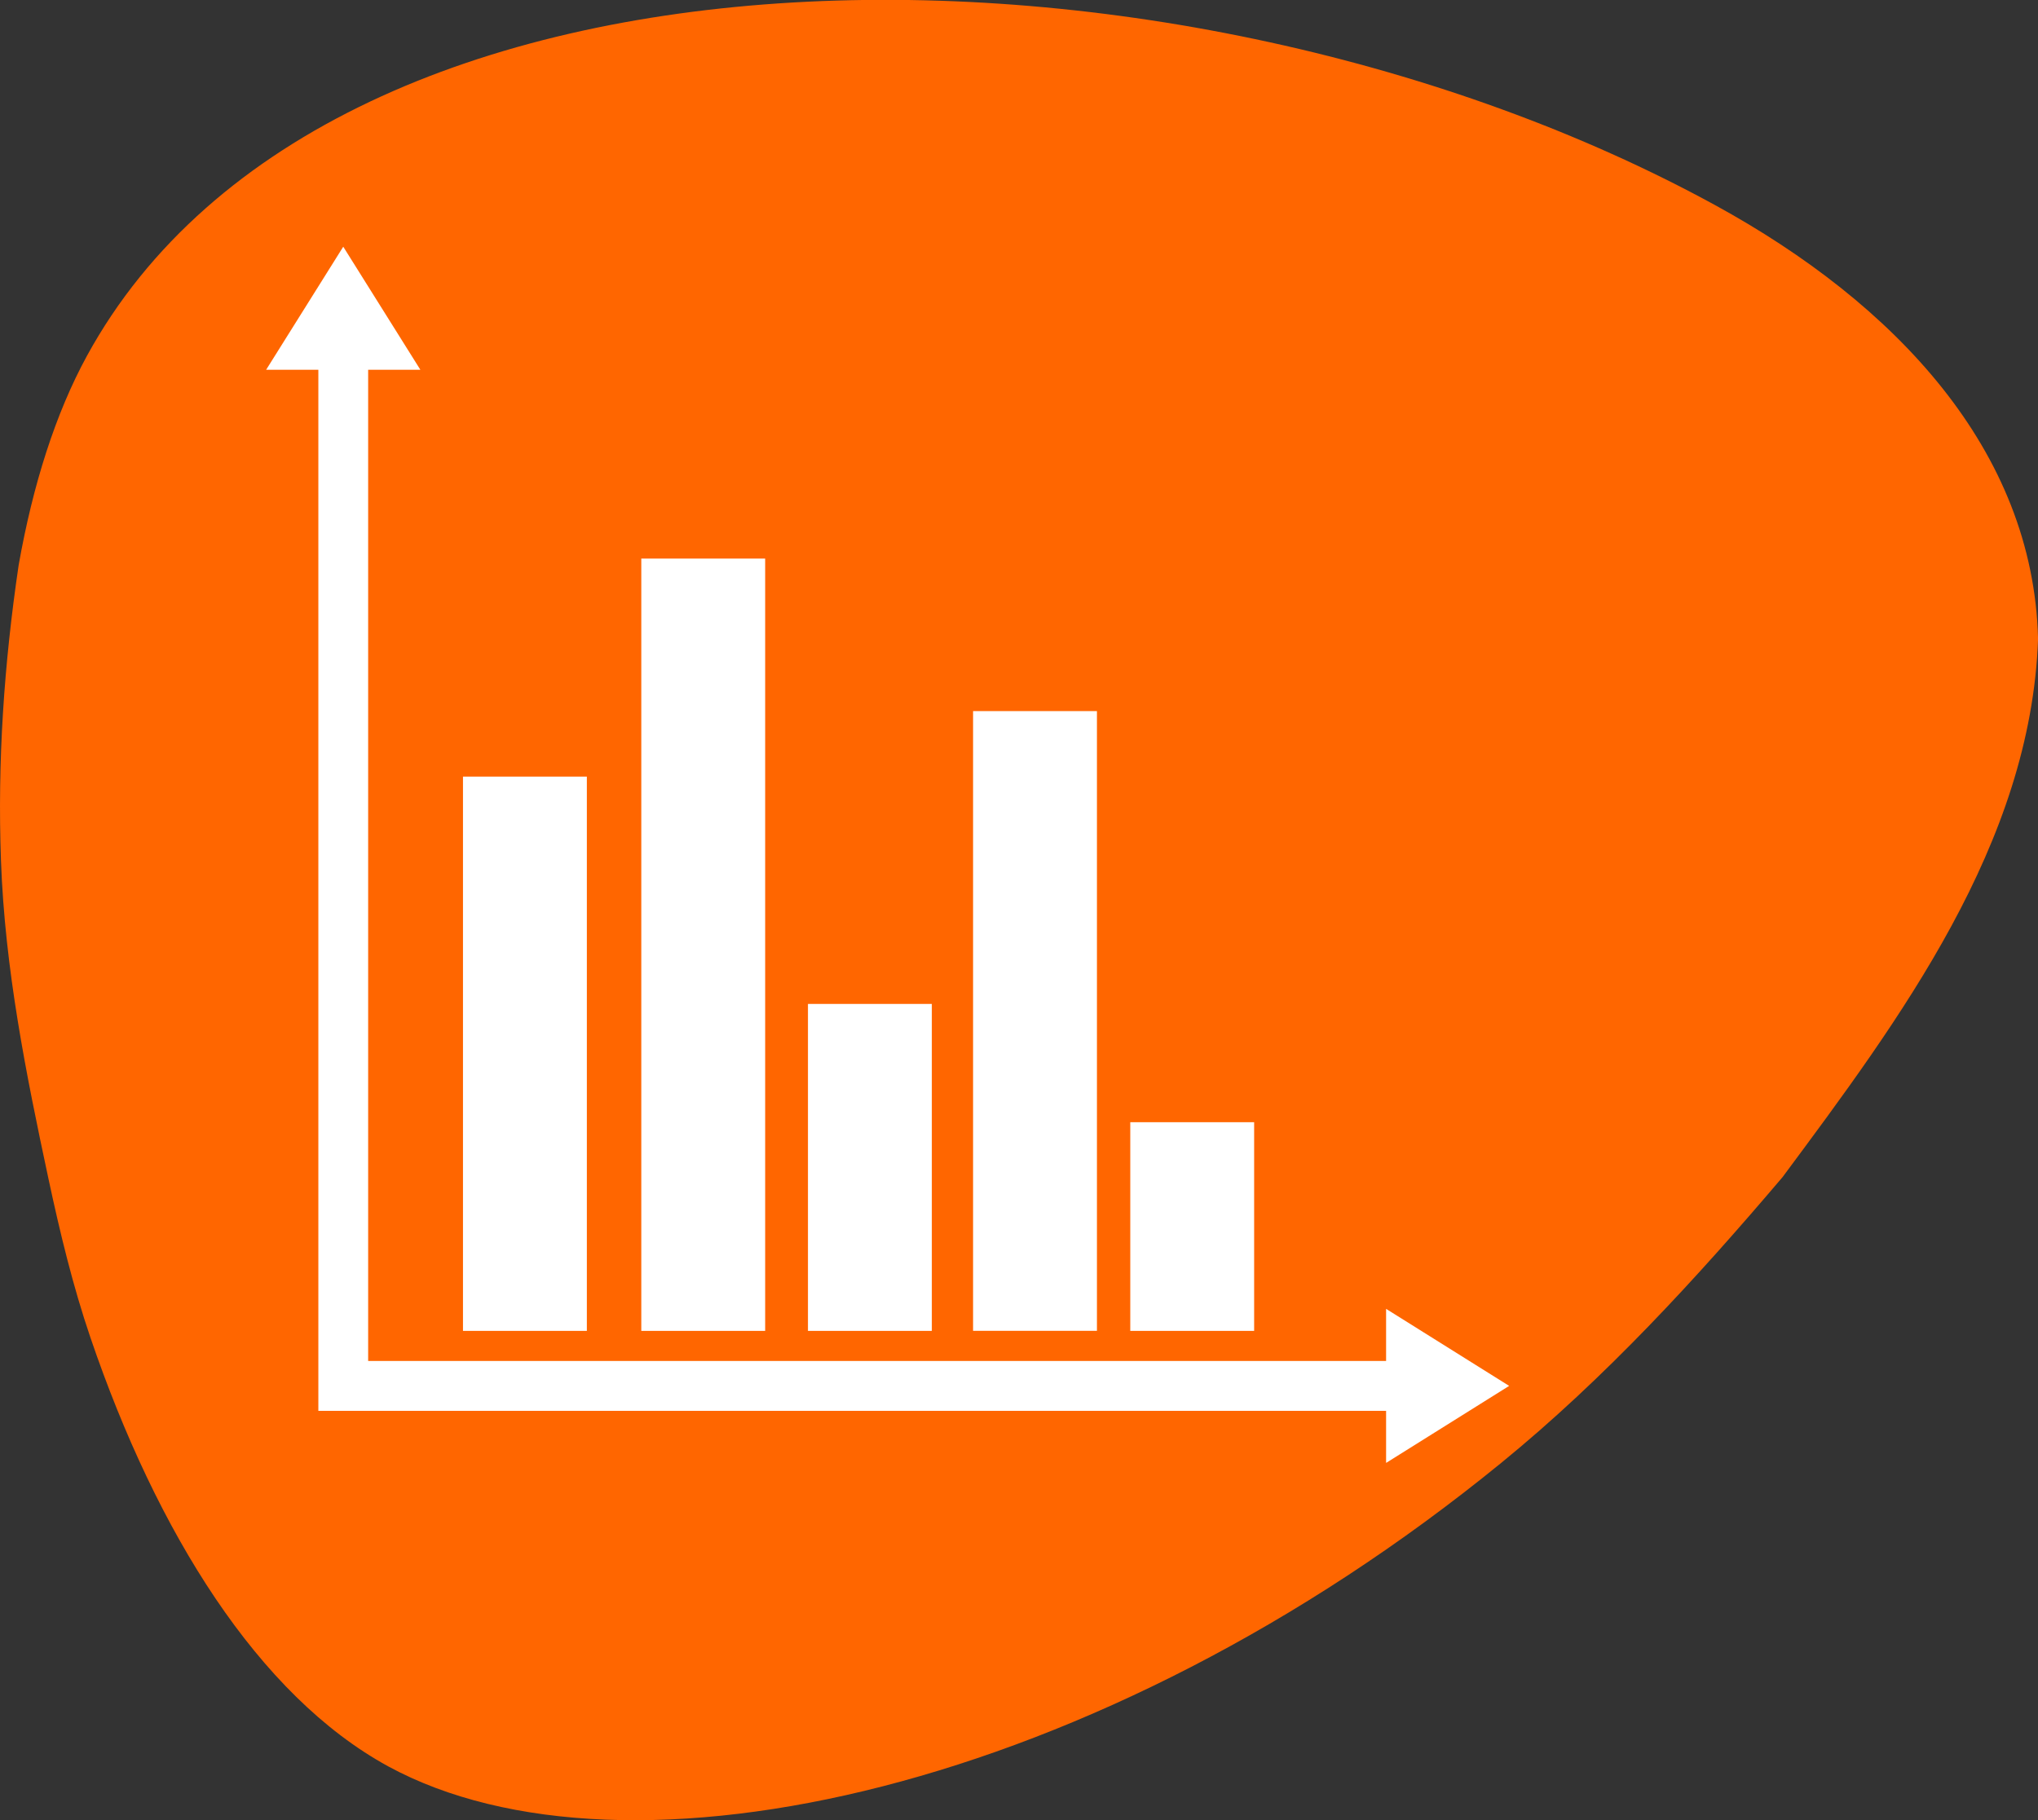 <?xml version="1.0" encoding="UTF-8"?>
<!DOCTYPE svg PUBLIC "-//W3C//DTD SVG 1.1//EN" "http://www.w3.org/Graphics/SVG/1.1/DTD/svg11.dtd">
<!-- Creator: CorelDRAW -->
<svg xmlns="http://www.w3.org/2000/svg" xml:space="preserve" width="35.523mm" height="31.733mm" style="shape-rendering:geometricPrecision; text-rendering:geometricPrecision; image-rendering:optimizeQuality; fill-rule:evenodd; clip-rule:evenodd"
viewBox="0 0 35.523 31.733"
 xmlns:xlink="http://www.w3.org/1999/xlink"
 version="1.1">
 <rect x="0" y="0" width="35.523" height="31.733" fill="#333333" stroke="none"/>
 <defs>
  <style type="text/css">
   <![CDATA[
    .fil1 {fill:white}
    .fil0 {fill:#FF6600;fill-rule:nonzero}
   ]]>
  </style>
 </defs>
 <g id="Layer_x0020_1">
  <g id="_244701136">
   <path id="_244702200" class="fil0" d="M35.524 11.138c-0.081,-3.291 -2.49,-5.845 -5.631,-7.563 -9.311,-5.091 -24.096,-5.202 -28.377,2.628 -0.55,1.007 -0.944,2.253 -1.191,3.65 -0.254,1.72 -0.371,3.417 -0.308,5.152 0.069,1.886 0.433,3.699 0.826,5.537 0.201,0.94 0.426,1.875 0.735,2.782 1.157,3.394 2.922,6.231 5.187,7.469 4.141,2.254 12.381,0.44 19.401,-5.289 1.808,-1.475 3.396,-3.207 4.904,-4.982 2.046,-2.756 4.327,-5.807 4.454,-9.382z"/>
   <g>
    <g>
     <g>
      <polygon id="_244702088" class="fil1" points="26.305,24.161 24.16,22.818 24.16,23.727 6.417,23.727 6.417,6.446 7.327,6.446 5.983,4.301 4.639,6.446 5.549,6.446 5.549,24.596 24.16,24.596 24.16,25.504 "/>
      <rect id="_244701976" class="fil1" x="8.07" y="13.539" width="2.159" height="9.663"/>
      <rect id="_244701752" class="fil1" x="11.178" y="9.738" width="2.159" height="13.464"/>
      <rect id="_244701584" class="fil1" x="14.083" y="17.502" width="2.159" height="5.7"/>
      <rect id="_244701360" class="fil1" x="19.701" y="19.564" width="2.159" height="3.638"/>
      <rect id="_244701248" class="fil1" x="16.961" y="12.397" width="2.159" height="10.804"/>
     </g>
    </g>
   </g>
  </g>
 </g>
</svg>
